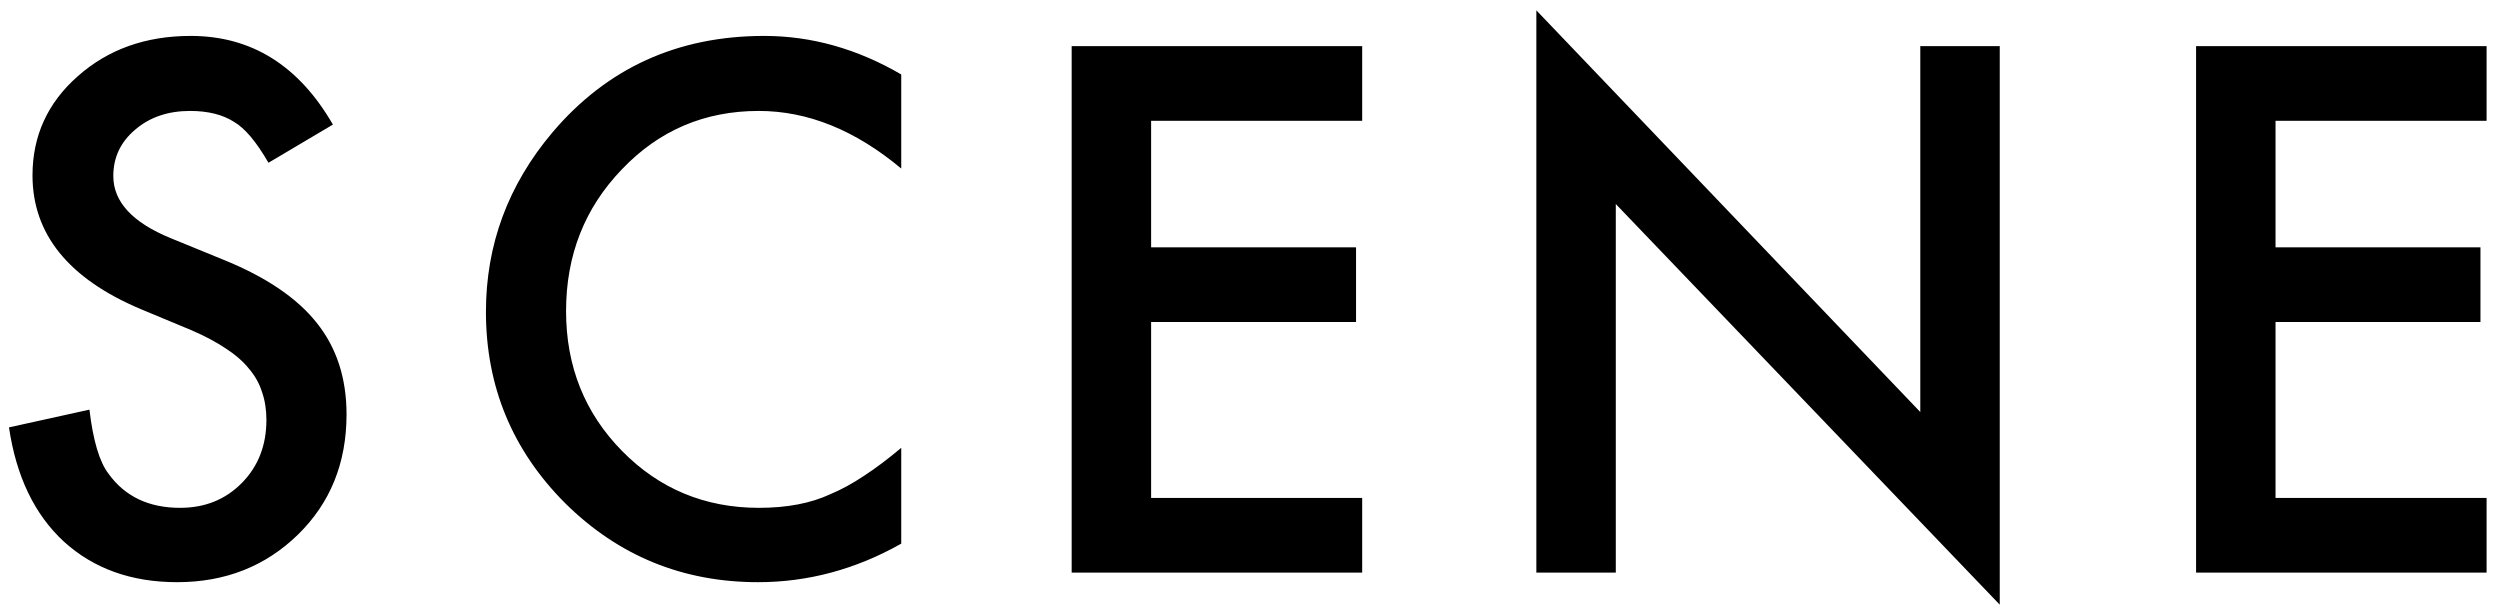 <svg width="179" height="44" viewBox="0 0 179 44" fill="none" xmlns="http://www.w3.org/2000/svg">
<path d="M23.836 8.92L19.222 11.654C18.359 10.157 17.537 9.18 16.756 8.725C15.942 8.204 14.892 7.943 13.606 7.943C12.028 7.943 10.717 8.391 9.676 9.286C8.634 10.165 8.113 11.272 8.113 12.606C8.113 14.446 9.48 15.927 12.215 17.05L15.975 18.588C19.035 19.825 21.273 21.338 22.689 23.129C24.105 24.903 24.812 27.084 24.812 29.672C24.812 33.139 23.657 36.003 21.346 38.266C19.018 40.544 16.129 41.684 12.679 41.684C9.407 41.684 6.705 40.715 4.573 38.778C2.474 36.842 1.163 34.115 0.643 30.6L6.404 29.33C6.665 31.544 7.12 33.074 7.771 33.92C8.943 35.547 10.652 36.361 12.898 36.361C14.672 36.361 16.145 35.767 17.317 34.579C18.489 33.391 19.075 31.885 19.075 30.062C19.075 29.33 18.969 28.663 18.758 28.061C18.562 27.442 18.245 26.881 17.806 26.376C17.383 25.855 16.829 25.375 16.145 24.936C15.462 24.48 14.648 24.049 13.704 23.642L10.066 22.128C4.907 19.947 2.327 16.757 2.327 12.558C2.327 9.726 3.41 7.357 5.574 5.453C7.739 3.533 10.433 2.572 13.655 2.572C18.001 2.572 21.395 4.688 23.836 8.92ZM64.529 5.331V12.069C61.242 9.319 57.84 7.943 54.324 7.943C50.45 7.943 47.187 9.335 44.534 12.118C41.865 14.885 40.53 18.27 40.53 22.274C40.53 26.23 41.865 29.566 44.534 32.284C47.203 35.002 50.475 36.361 54.349 36.361C56.351 36.361 58.051 36.036 59.451 35.385C60.232 35.059 61.038 34.62 61.868 34.066C62.715 33.513 63.602 32.846 64.529 32.065V38.925C61.274 40.764 57.856 41.684 54.275 41.684C48.888 41.684 44.29 39.804 40.481 36.044C36.689 32.252 34.793 27.678 34.793 22.323C34.793 17.522 36.38 13.241 39.554 9.481C43.46 4.875 48.514 2.572 54.715 2.572C58.1 2.572 61.372 3.492 64.529 5.331ZM97.532 8.651H82.42V17.709H97.093V23.056H82.42V35.653H97.532V41H76.731V3.305H97.532V8.651ZM110.003 41V0.741L137.493 29.501V3.305H143.182V43.295L115.691 14.608V41H110.003ZM178.04 8.651H162.928V17.709H177.601V23.056H162.928V35.653H178.04V41H157.239V3.305H178.04V8.651Z" fill="black"/>
</svg>
